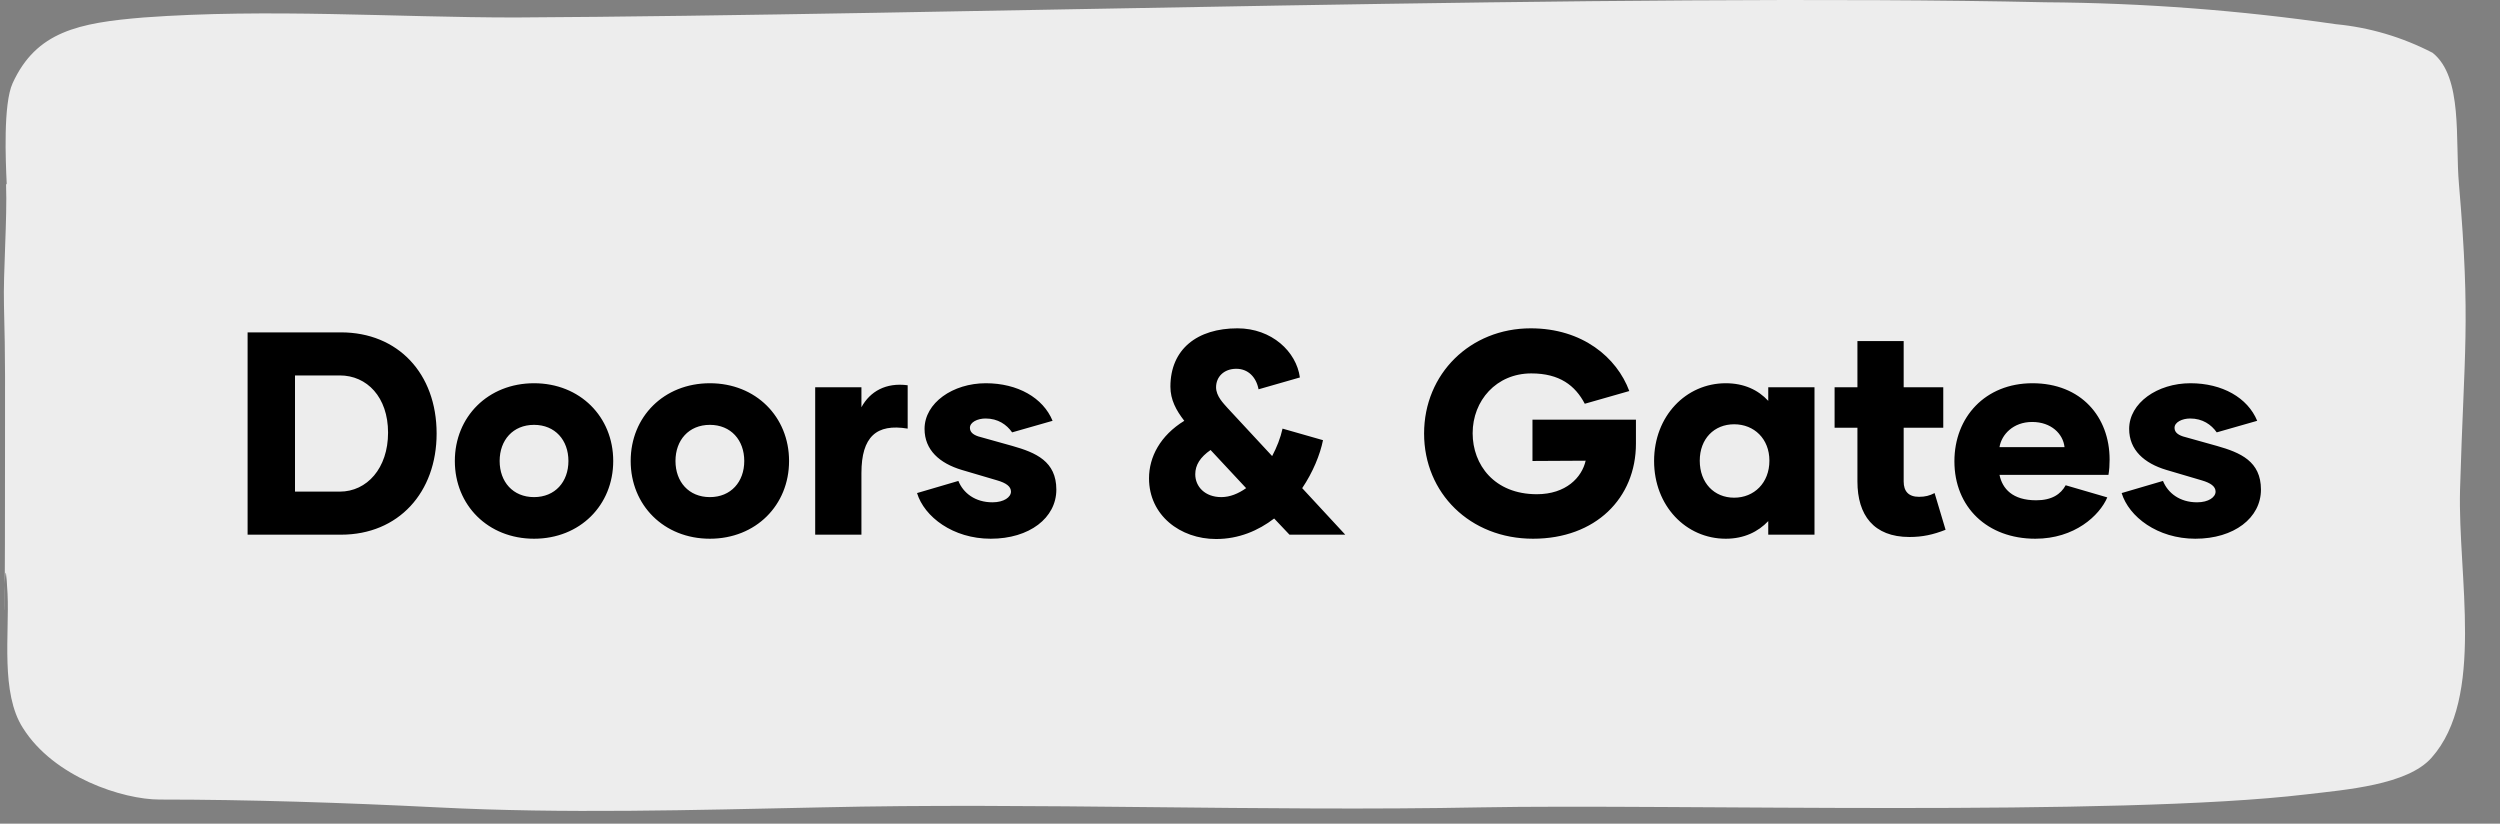 <svg width="173" height="57" viewBox="0 0 173 57" fill="none" xmlns="http://www.w3.org/2000/svg">
<rect x="0" y="0" width="173" height="57" fill="#808080" stroke="none"/>
<path d="M0.42 12.775C0.508 15.126 0.216 18.867 0.274 21.094C0.377 24.805 0.347 27.279 0.347 30.928C0.347 53.114 0.186 34.61 0.523 41.104C0.654 43.841 0.026 47.969 1.59 50.381C3.725 53.782 8.505 55.329 11.049 55.329C17.175 55.329 23.798 55.545 30.275 55.87C39.047 56.318 47.951 56.055 56.855 55.87C71.475 55.53 87.338 56.164 102.47 55.87C115.628 55.623 146.448 56.535 159.577 54.973C162.34 54.648 166.594 54.324 168.261 52.437C171.975 48.263 170.074 39.883 170.235 33.884C170.513 24.267 170.98 22.362 170.162 12.775C169.884 9.683 170.454 5.338 168.334 3.653C166.235 2.566 163.966 1.895 161.638 1.674C154.98 0.708 148.27 0.202 141.55 0.158C112.47 -0.491 64.808 1.055 35.655 1.21C27.366 1.21 18.579 0.576 9.938 1.21C5.42 1.581 2.511 2.184 0.874 5.756C0.216 7.194 0.391 11.152 0.464 12.713" fill="#EDEDED"/>
<path d="M23.594 23C27.534 23 30.214 25.84 30.214 30C30.214 34.06 27.594 37 23.594 37H17.134V23H23.594ZM23.514 34.02C25.394 34.02 26.854 32.4 26.854 29.94C26.854 27.48 25.394 25.98 23.514 25.98H20.414V34.02H23.514ZM36.955 37.28C33.775 37.28 31.475 34.96 31.475 31.9C31.475 28.84 33.775 26.52 36.955 26.52C40.135 26.52 42.435 28.84 42.435 31.9C42.435 34.96 40.135 37.28 36.955 37.28ZM36.955 34.4C38.415 34.4 39.335 33.34 39.335 31.9C39.335 30.46 38.415 29.4 36.955 29.4C35.495 29.4 34.575 30.46 34.575 31.9C34.575 33.34 35.495 34.4 36.955 34.4ZM49.123 37.28C45.943 37.28 43.643 34.96 43.643 31.9C43.643 28.84 45.943 26.52 49.123 26.52C52.303 26.52 54.603 28.84 54.603 31.9C54.603 34.96 52.303 37.28 49.123 37.28ZM49.123 34.4C50.583 34.4 51.503 33.34 51.503 31.9C51.503 30.46 50.583 29.4 49.123 29.4C47.663 29.4 46.743 30.46 46.743 31.9C46.743 33.34 47.663 34.4 49.123 34.4ZM59.611 28.18C60.211 27.08 61.311 26.46 62.811 26.66V29.66C60.651 29.3 59.611 30.22 59.611 32.74V37H56.411V26.8H59.611V28.18ZM68.559 37.28C65.939 37.28 63.959 35.76 63.459 34.12L66.319 33.28C66.659 34.12 67.479 34.76 68.679 34.76C69.479 34.76 69.959 34.4 69.959 34.02C69.959 33.66 69.619 33.42 68.999 33.24L66.559 32.52C65.019 32.06 63.979 31.14 63.979 29.68C63.979 27.88 65.939 26.52 68.219 26.52C70.419 26.52 72.179 27.52 72.839 29.12L70.039 29.92C69.659 29.38 69.059 28.96 68.199 28.96C67.639 28.96 67.119 29.22 67.119 29.6C67.119 29.86 67.279 30.06 67.699 30.2L70.059 30.86C71.679 31.32 73.099 31.92 73.099 33.88C73.099 35.84 71.239 37.28 68.559 37.28ZM93.092 37H89.232L88.172 35.88C87.072 36.72 85.732 37.3 84.152 37.3C81.672 37.3 79.512 35.66 79.512 33.1C79.512 31.62 80.292 30.14 81.952 29.12C81.392 28.4 80.992 27.66 80.992 26.76C80.992 24.16 82.852 22.72 85.632 22.72C88.012 22.72 89.712 24.34 89.952 26.12L87.092 26.94C86.932 26.1 86.372 25.52 85.552 25.52C84.692 25.52 84.152 26.08 84.152 26.8C84.152 27.42 84.672 27.92 84.952 28.24L88.032 31.56C88.352 30.96 88.612 30.3 88.752 29.66L91.552 30.46C91.352 31.46 90.852 32.68 90.112 33.78L93.092 37ZM84.512 34.4C85.112 34.4 85.692 34.16 86.232 33.78L83.772 31.14C83.052 31.64 82.712 32.18 82.712 32.82C82.712 33.68 83.392 34.4 84.512 34.4ZM113.207 29.04V30.7C113.207 34.48 110.407 37.28 106.087 37.28C101.727 37.28 98.547 34.12 98.547 30C98.547 25.86 101.747 22.72 105.927 22.72C109.507 22.72 111.887 24.74 112.747 27.06L109.667 27.94C109.007 26.68 107.927 25.84 105.967 25.84C103.547 25.84 101.907 27.72 101.907 29.98C101.907 32.16 103.407 34.2 106.347 34.2C108.367 34.2 109.467 33.04 109.727 31.88L106.047 31.9V29.04H113.207ZM119.423 37.28C116.663 37.28 114.463 35 114.463 31.9C114.463 28.8 116.663 26.52 119.423 26.52C120.683 26.52 121.663 26.98 122.363 27.74V26.8H125.563V37H122.363V36.06C121.663 36.8 120.683 37.28 119.423 37.28ZM120.003 34.44C121.383 34.44 122.443 33.42 122.443 31.88C122.443 30.36 121.383 29.36 120.003 29.36C118.623 29.36 117.623 30.36 117.623 31.88C117.623 33.42 118.623 34.44 120.003 34.44ZM133.874 34.12L134.634 36.66C133.774 37 133.034 37.16 132.134 37.16C129.654 37.16 128.534 35.64 128.534 33.32V29.6H126.954V26.8H128.534V23.6H131.734V26.8H134.474V29.6H131.734V33.32C131.734 34 132.074 34.38 132.794 34.38C133.214 34.38 133.534 34.3 133.874 34.12ZM140.845 37.28C137.525 37.28 135.245 35.1 135.245 31.92C135.245 28.86 137.385 26.52 140.645 26.52C144.025 26.52 145.985 28.86 145.985 31.8C145.985 32.16 145.965 32.52 145.905 32.86H138.365C138.565 33.82 139.265 34.62 140.905 34.62C141.985 34.62 142.605 34.2 142.945 33.58L145.825 34.42C145.285 35.68 143.565 37.28 140.845 37.28ZM138.365 30.94H142.865C142.765 30.02 141.945 29.2 140.625 29.2C139.305 29.2 138.505 30.08 138.365 30.94ZM151.918 37.28C149.298 37.28 147.318 35.76 146.818 34.12L149.678 33.28C150.018 34.12 150.838 34.76 152.038 34.76C152.838 34.76 153.318 34.4 153.318 34.02C153.318 33.66 152.978 33.42 152.358 33.24L149.918 32.52C148.378 32.06 147.338 31.14 147.338 29.68C147.338 27.88 149.298 26.52 151.578 26.52C153.778 26.52 155.538 27.52 156.198 29.12L153.398 29.92C153.018 29.38 152.418 28.96 151.558 28.96C150.998 28.96 150.478 29.22 150.478 29.6C150.478 29.86 150.638 30.06 151.058 30.2L153.418 30.86C155.038 31.32 156.458 31.92 156.458 33.88C156.458 35.84 154.598 37.28 151.918 37.28Z" fill="black"/>
</svg>
